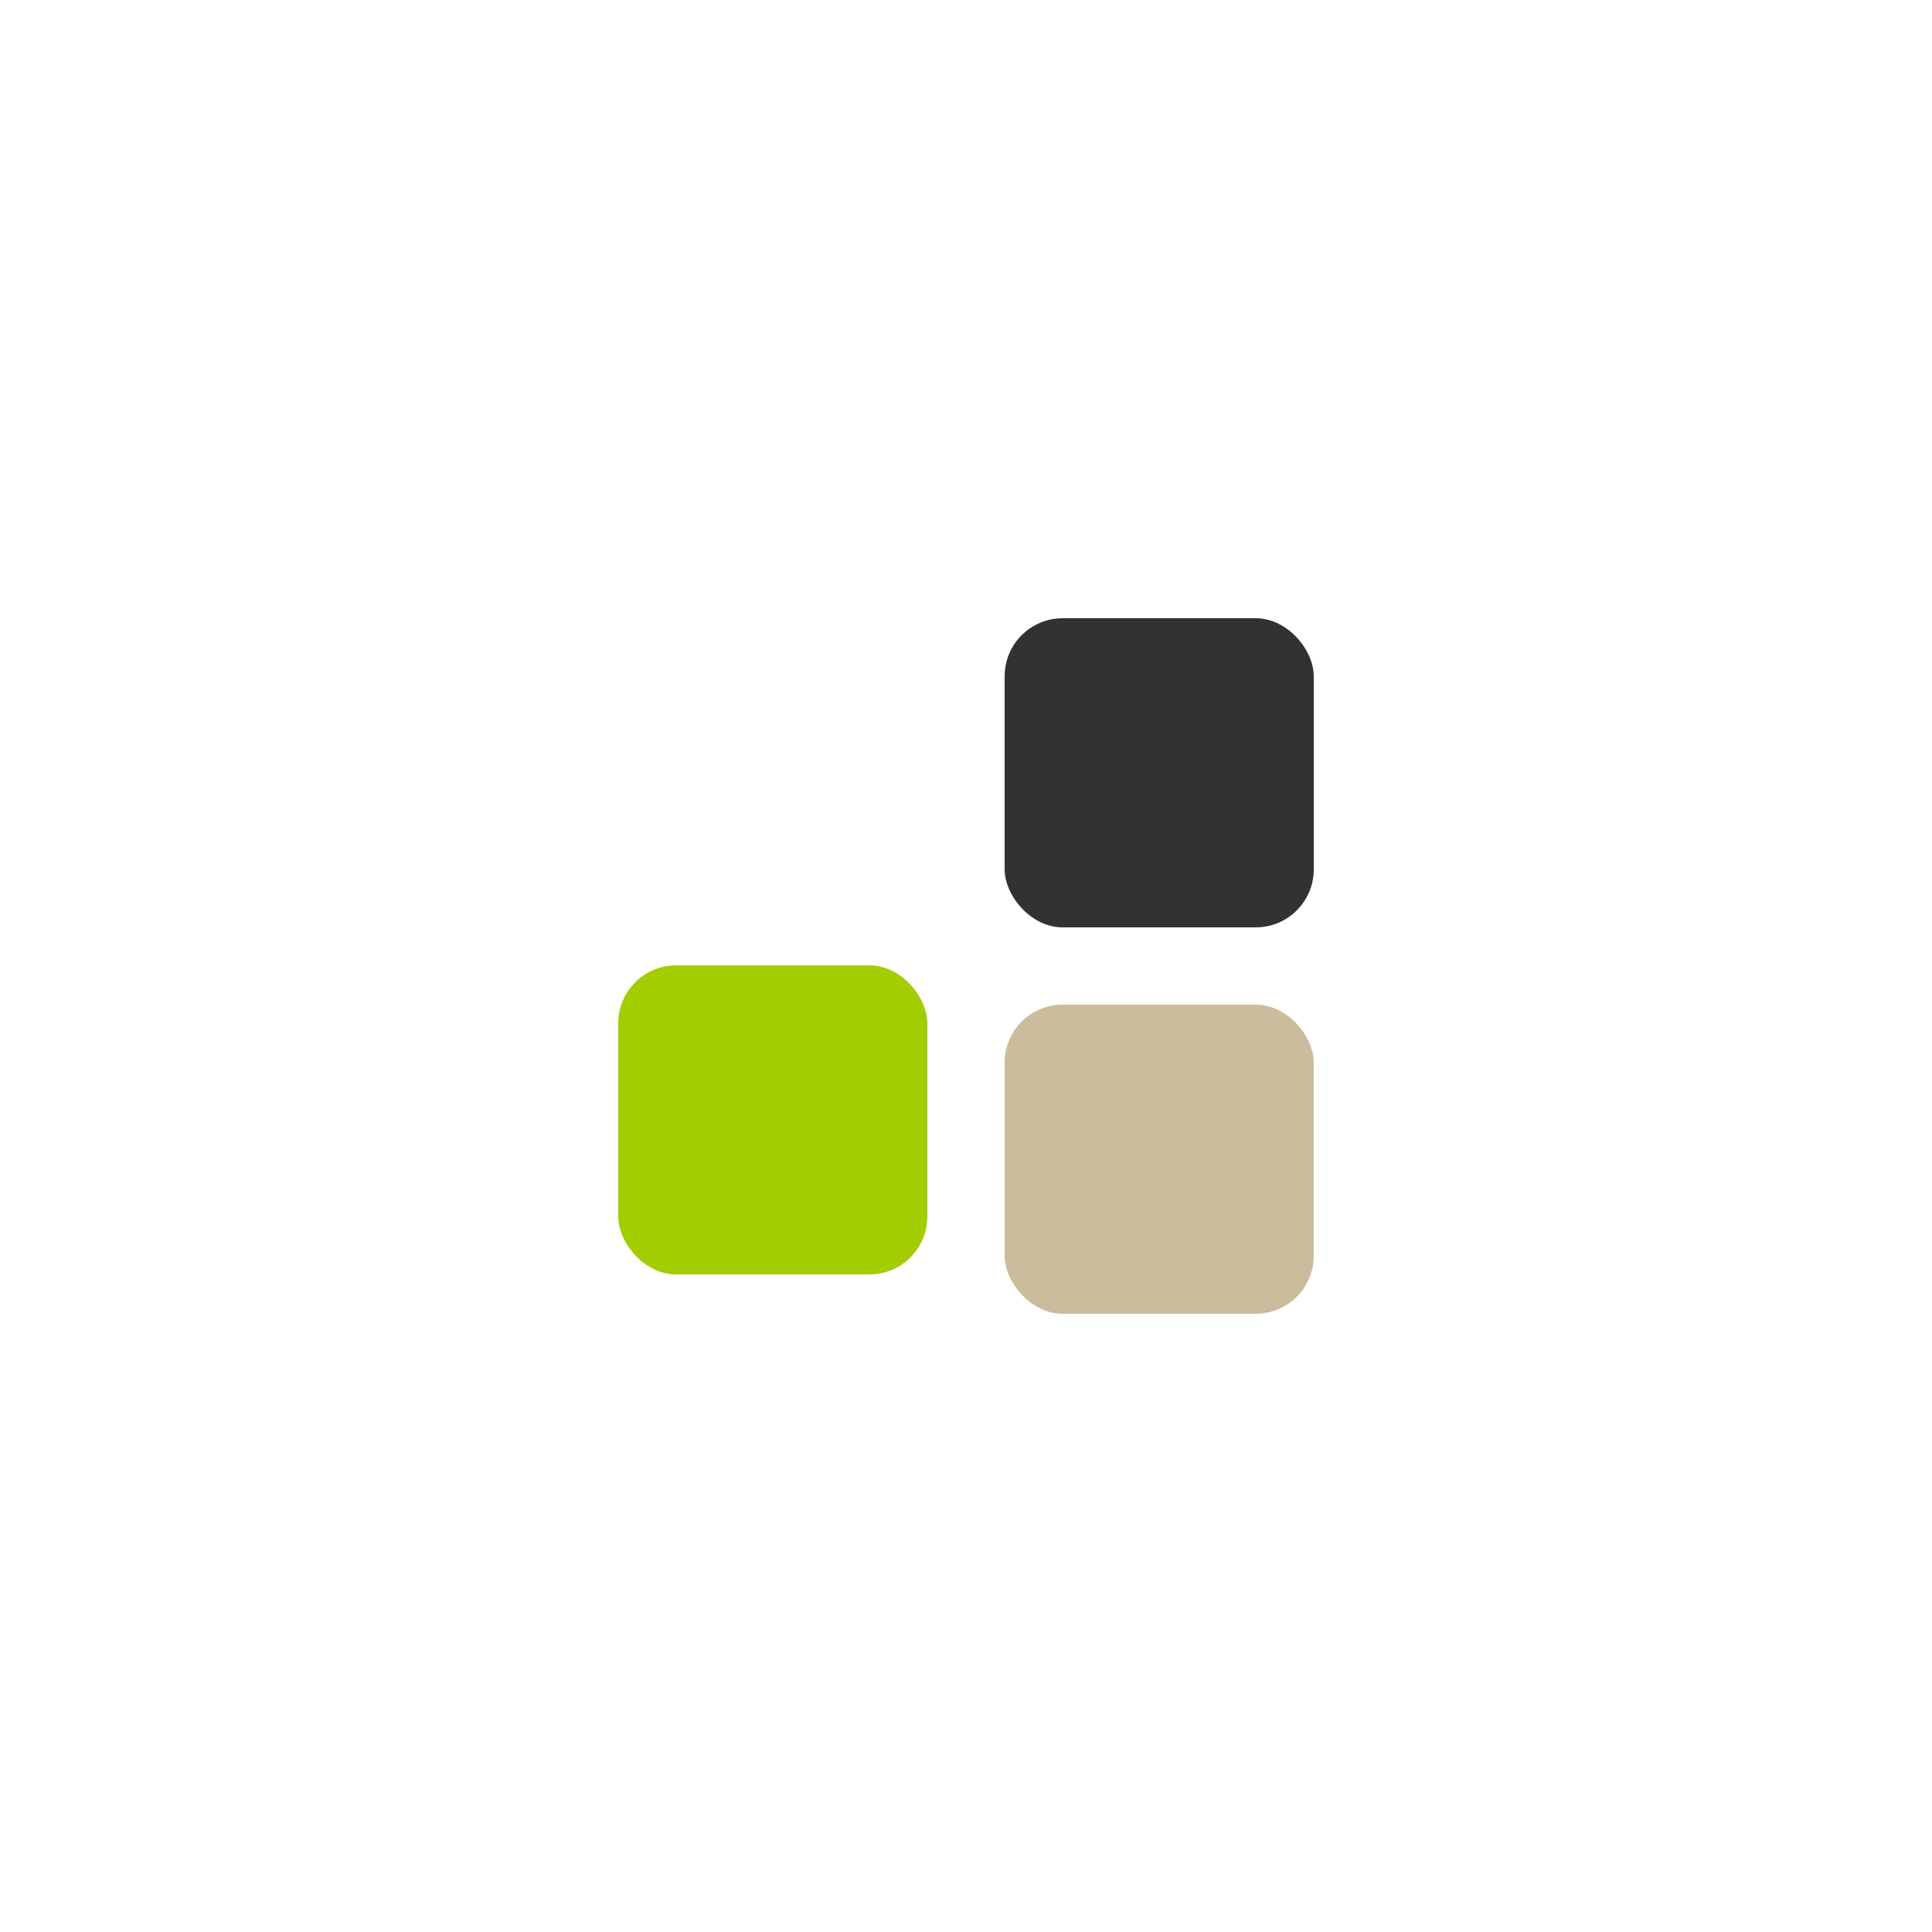 <svg xmlns="http://www.w3.org/2000/svg" xmlns:xlink="http://www.w3.org/1999/xlink" style="margin:auto;background:#fff;display:block;" width="200px" height="200px" viewBox="0 0 100 100" preserveAspectRatio="xMidYMid">
<rect fill="#a3cc01" x="32" y="49.966" width="16" height="16" rx="3" ry="3">
<animate attributeName="x" dur="2s" repeatCount="indefinite" keyTimes="0;0.083;0.25;0.333;0.5;0.583;0.75;0.833;1" values="32;52;52;52;52;32;32;32;32" begin="-1.833s"></animate>
<animate attributeName="y" dur="2s" repeatCount="indefinite" keyTimes="0;0.083;0.25;0.333;0.5;0.583;0.75;0.833;1" values="32;52;52;52;52;32;32;32;32" begin="-1.333s"></animate>
</rect><rect fill="#cbbc9d" x="52" y="52" width="16" height="16" rx="3" ry="3">
<animate attributeName="x" dur="2s" repeatCount="indefinite" keyTimes="0;0.083;0.25;0.333;0.5;0.583;0.75;0.833;1" values="32;52;52;52;52;32;32;32;32" begin="-1.167s"></animate>
<animate attributeName="y" dur="2s" repeatCount="indefinite" keyTimes="0;0.083;0.25;0.333;0.5;0.583;0.75;0.833;1" values="32;52;52;52;52;32;32;32;32" begin="-0.667s"></animate>
</rect><rect fill="#323232" x="52" y="32" width="16" height="16" rx="3" ry="3">
<animate attributeName="x" dur="2s" repeatCount="indefinite" keyTimes="0;0.083;0.25;0.333;0.5;0.583;0.75;0.833;1" values="32;52;52;52;52;32;32;32;32" begin="-0.5s"></animate>
<animate attributeName="y" dur="2s" repeatCount="indefinite" keyTimes="0;0.083;0.25;0.333;0.5;0.583;0.75;0.833;1" values="32;52;52;52;52;32;32;32;32" begin="0s"></animate>
</rect>
</svg>
